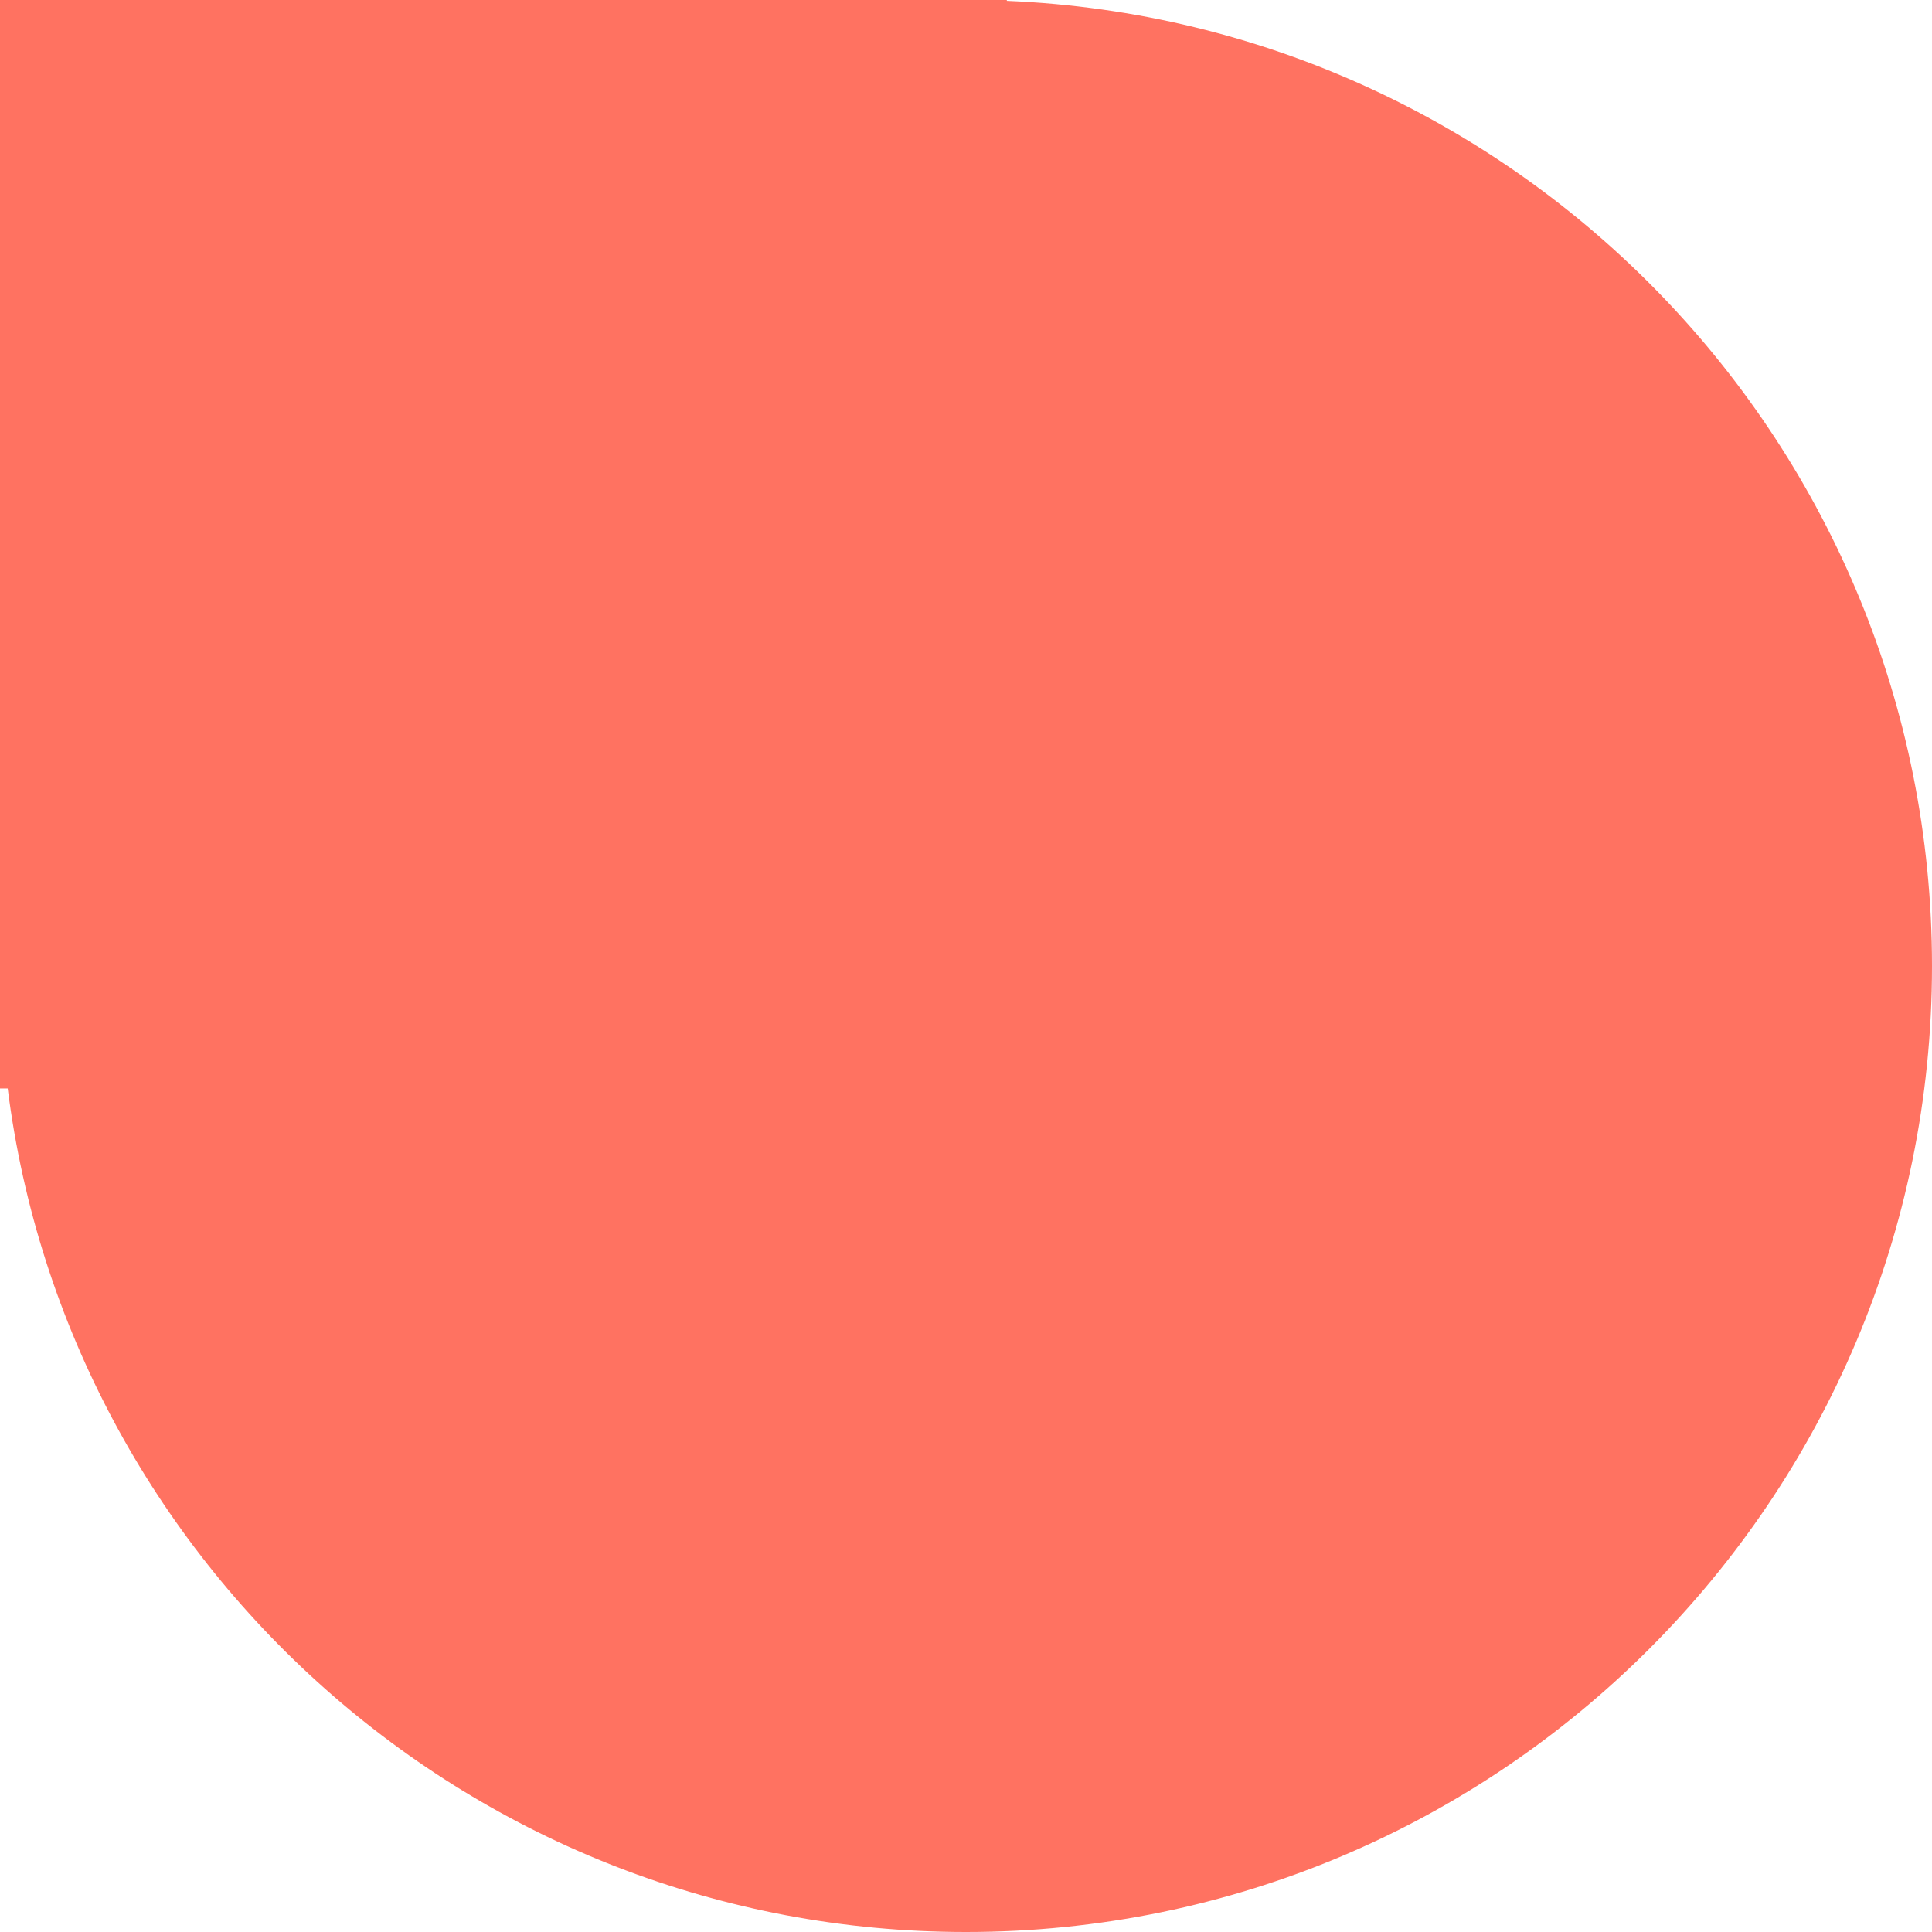 <?xml version="1.0" encoding="UTF-8"?> <svg xmlns="http://www.w3.org/2000/svg" width="71" height="71" viewBox="0 0 71 71" fill="none"> <path fill-rule="evenodd" clip-rule="evenodd" d="M35.5 71C55.106 71 71 55.106 71 35.5C71 16.396 55.91 0.817 37 0.031V0H35.5H0V35.5V40H0.283C2.494 57.481 17.418 71 35.5 71Z" fill="#FF7261"></path> </svg> 